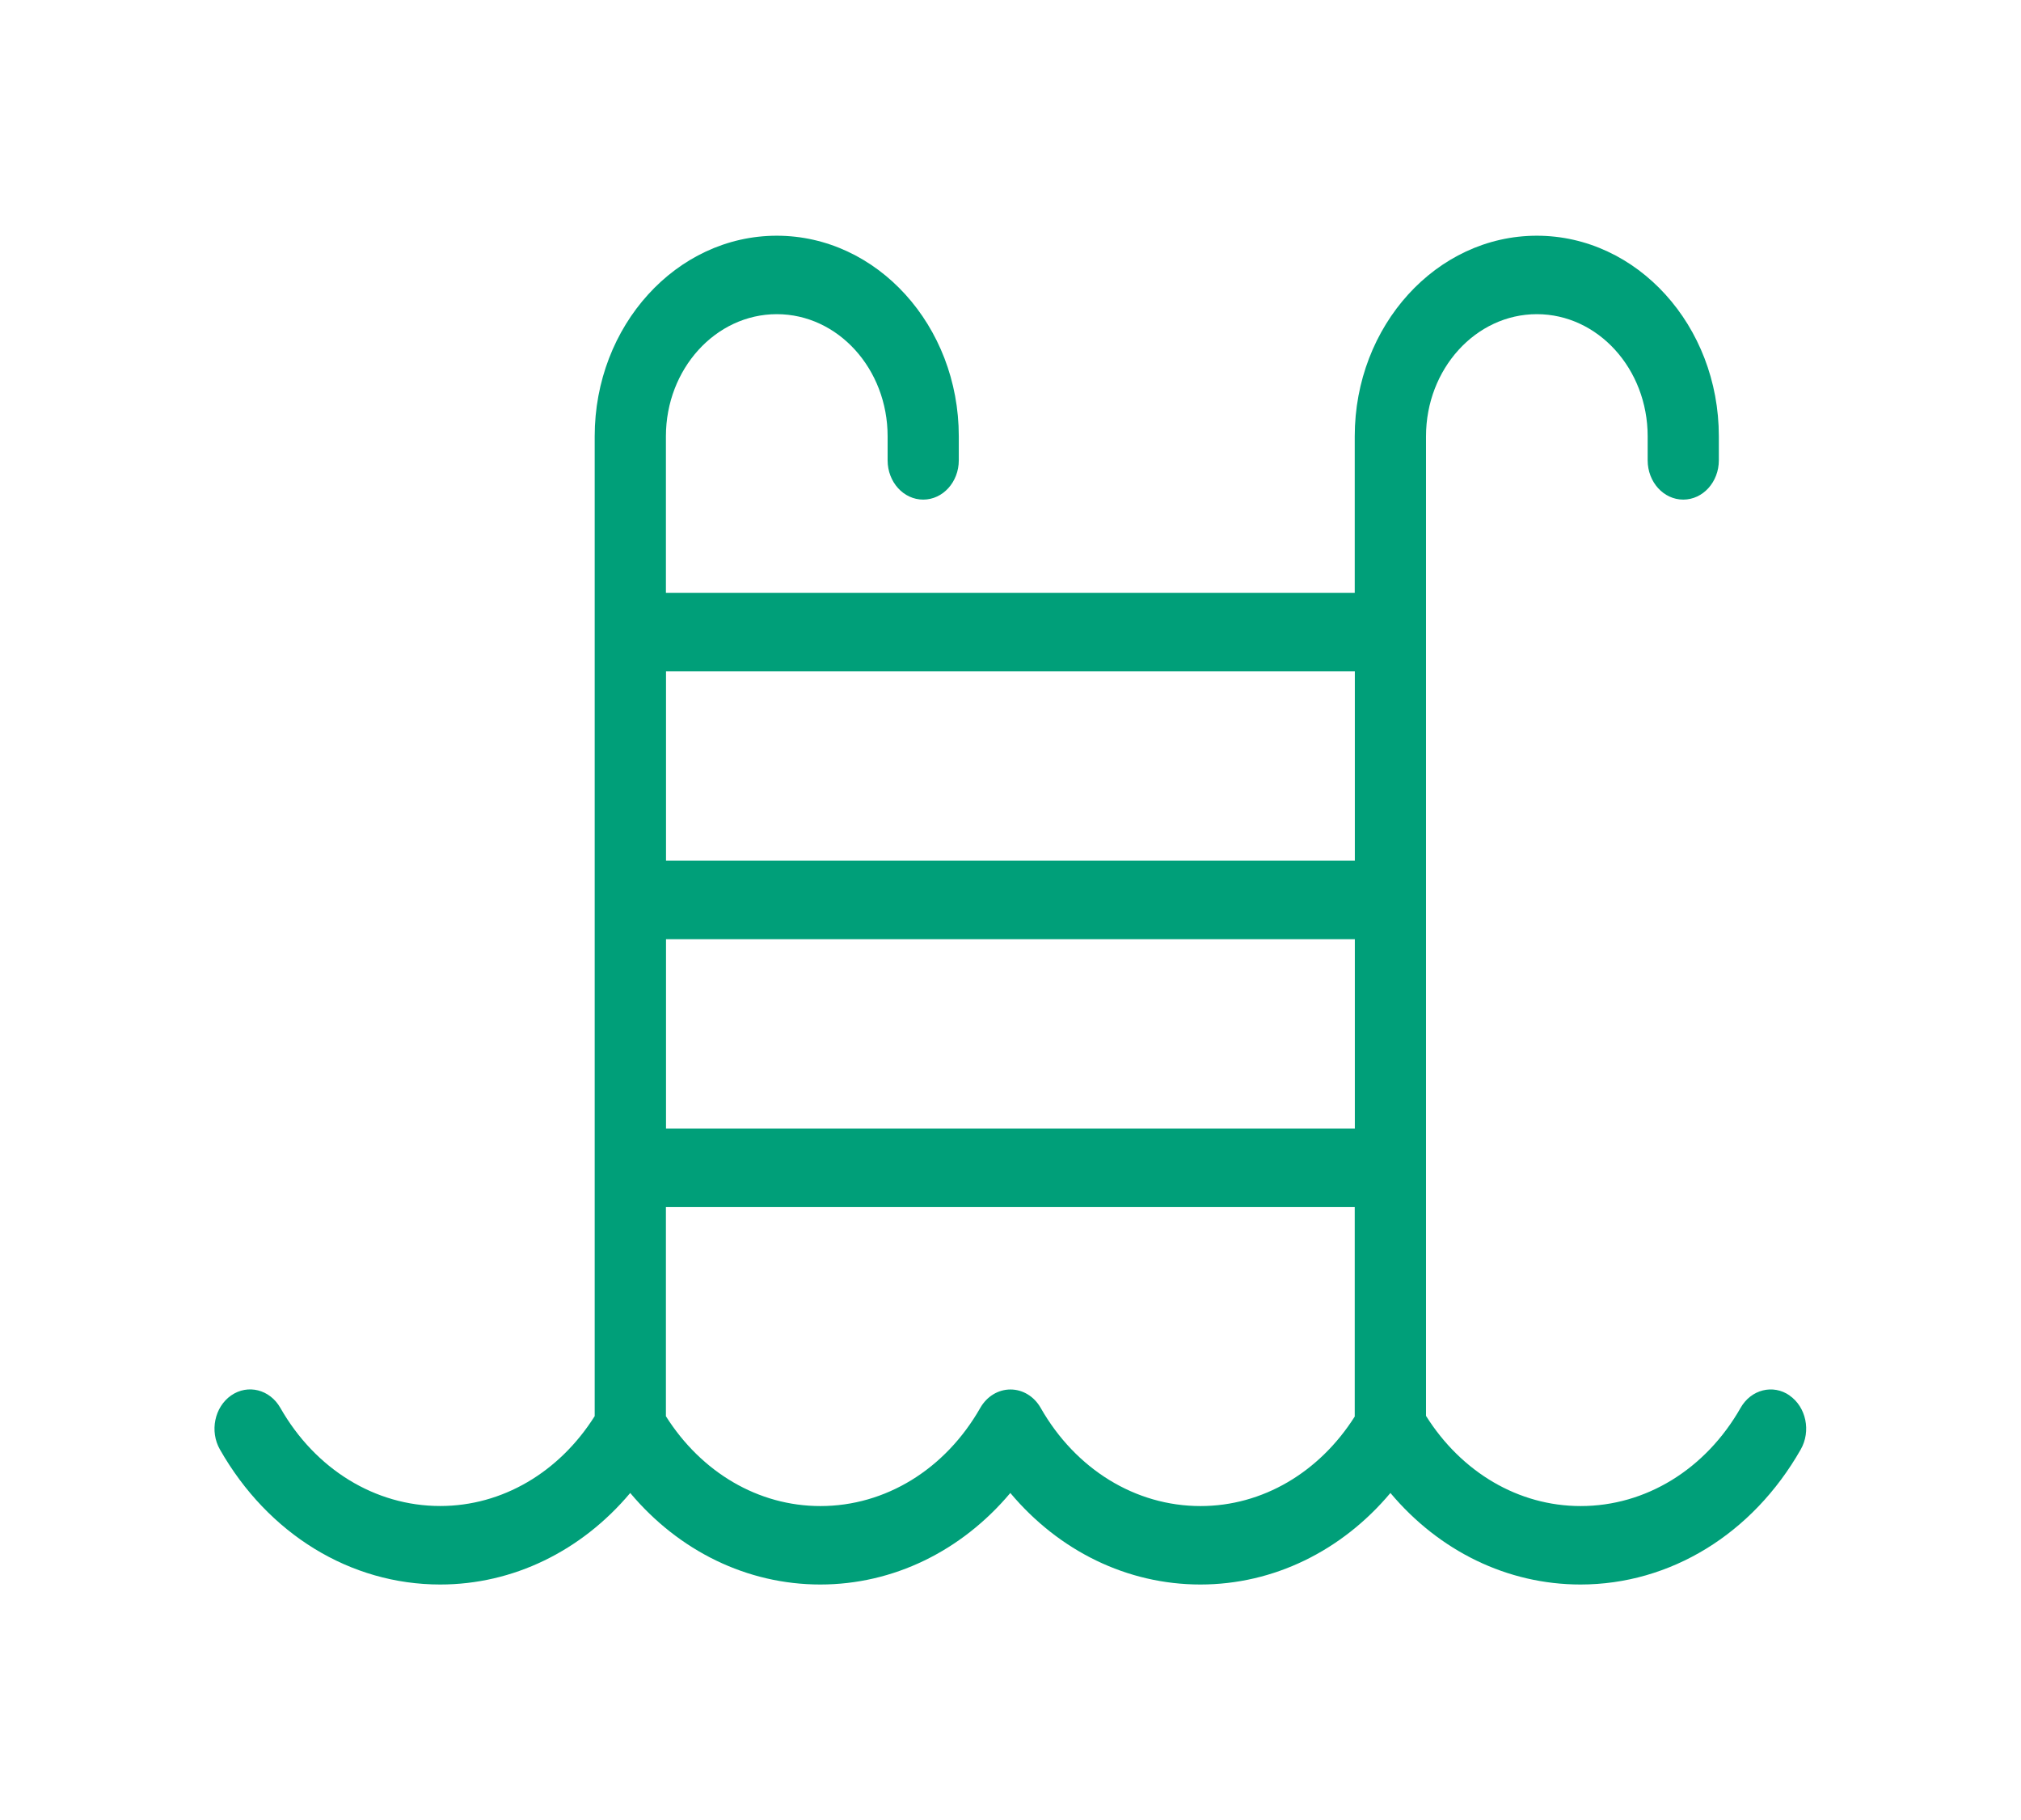 <?xml version="1.0" encoding="UTF-8"?>
<svg xmlns="http://www.w3.org/2000/svg" version="1.1" viewBox="0 0 40.037 36.056">
  <defs>
    <style>
      .cls-1 {
        fill: #009f79;
      }
    </style>
  </defs>
  <g>
    <g id="Layer_1">
      <path class="cls-1" d="M35.454,27.641c-.329-.229-.765-.12-.972.245-.694,1.218-1.879,1.945-3.168,1.945-1.231,0-2.36-.667-3.064-1.786v-4.912s0-.001,0-.002,0-.001,0-.002v-5.301s0-.001,0-.002,0-.001,0-.002v-5.302s0-.001,0-.002,0-.001,0-.002v-3.876c0-1.334.985-2.419,2.196-2.419s2.195,1.085,2.195,2.419v.476c0,.43.315.778.705.778s.705-.349.705-.778v-.476c0-2.19-1.617-3.973-3.606-3.973s-3.607,1.783-3.607,3.973v3.1h-13.646v-3.1c0-1.334.985-2.419,2.197-2.419s2.195,1.085,2.195,2.419v.476c0,.43.315.778.705.778s.705-.349.705-.778v-.476c0-2.19-1.617-3.973-3.606-3.973s-3.607,1.783-3.607,3.973v19.408c-.704,1.115-1.833,1.78-3.06,1.78-1.29,0-2.474-.727-3.168-1.945-.208-.364-.643-.474-.974-.245-.329.229-.429.709-.222,1.071.953,1.675,2.584,2.674,4.363,2.674,1.447,0,2.798-.663,3.765-1.813.966,1.151,2.317,1.813,3.765,1.813s2.798-.663,3.765-1.813c.966,1.151,2.317,1.813,3.765,1.813s2.799-.663,3.765-1.813c.966,1.151,2.317,1.813,3.765,1.813,1.777,0,3.409-.999,4.363-2.674.208-.363.108-.843-.223-1.071ZM13.194,18.603h13.646v3.749h-13.646v-3.749ZM26.84,13.298v3.75h-13.646v-3.75h13.646ZM23.784,29.831c-1.29,0-2.474-.727-3.168-1.945-.129-.227-.355-.364-.598-.364s-.468.137-.598.364c-.694,1.218-1.879,1.945-3.168,1.945-1.229,0-2.356-.665-3.06-1.779v-4.143h13.646v4.149c-.705,1.111-1.831,1.773-3.056,1.773Z"></path>
    </g>
  </g>
</svg>
